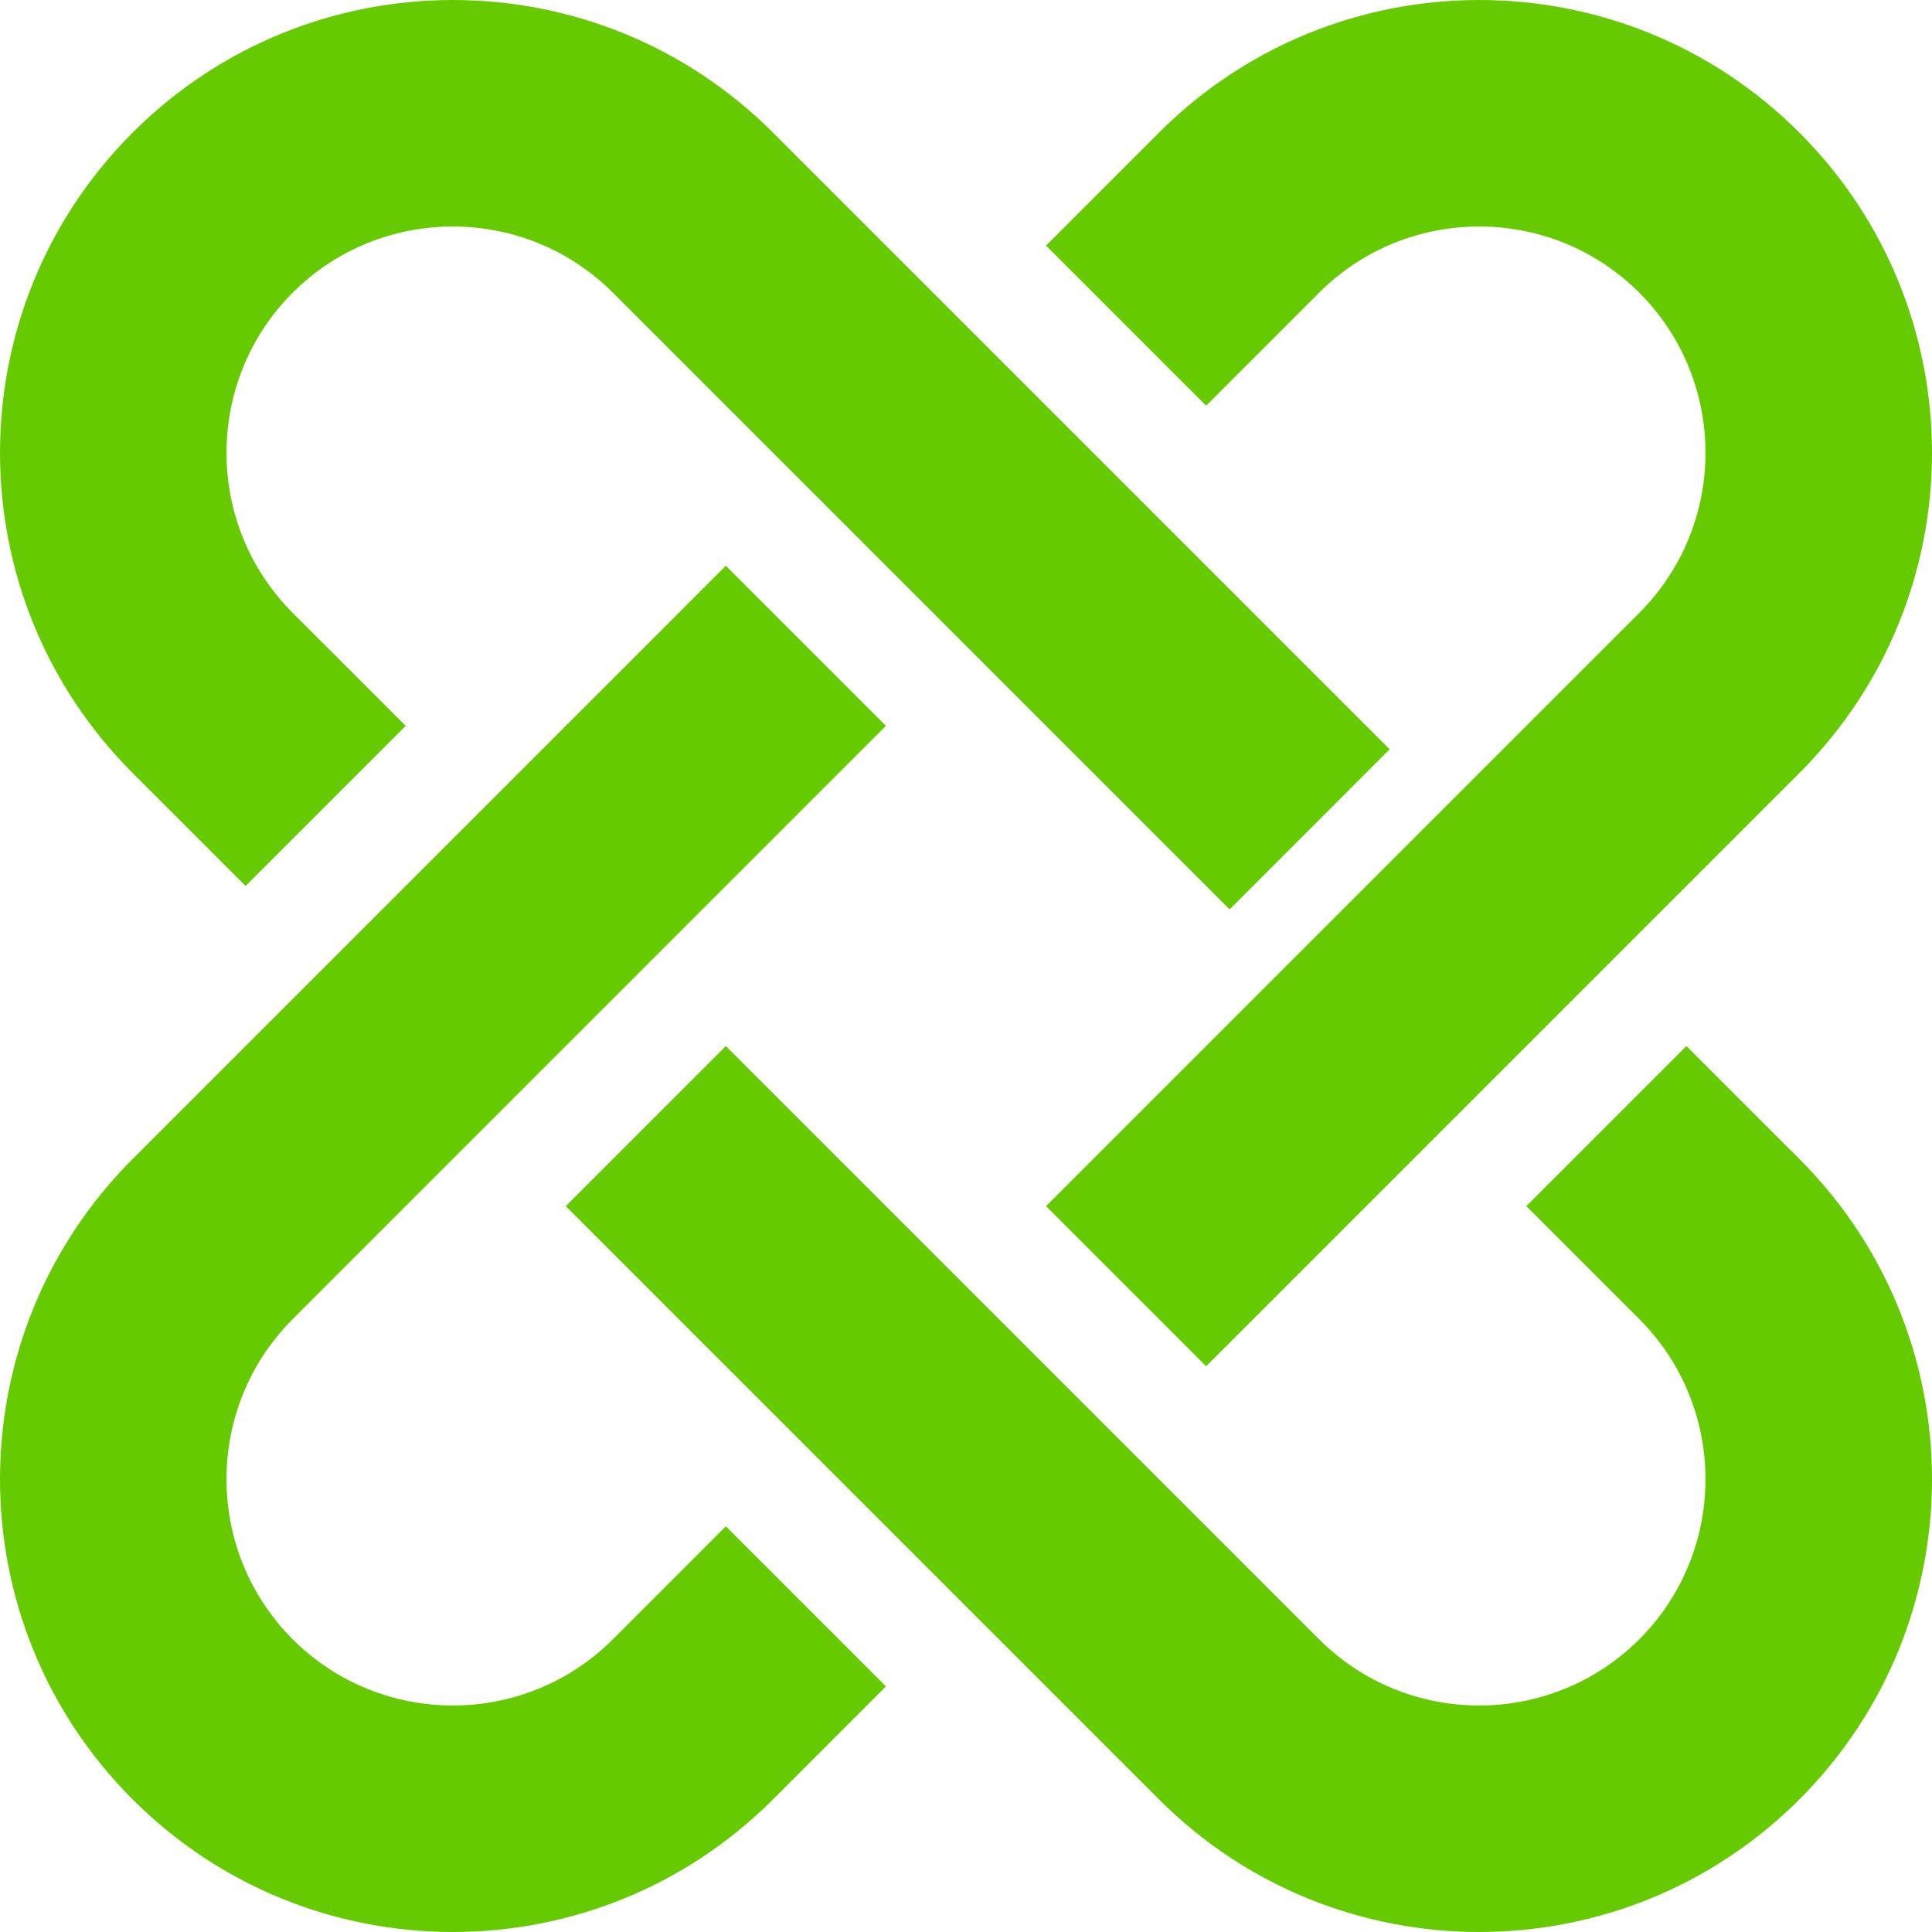 <svg width="60" height="60" viewBox="0 0 60 60" fill="none" xmlns="http://www.w3.org/2000/svg">
<path d="M55.882 35.994L52.373 32.486L47.401 37.458L50.91 40.966C53.651 43.707 53.651 48.169 50.91 50.91C48.169 53.651 43.707 53.651 40.966 50.91L22.542 32.486L17.57 37.458L35.994 55.882C41.485 61.373 50.39 61.373 55.882 55.882C61.373 50.39 61.373 41.485 55.882 35.994Z" fill="#65CB00"/>
<path d="M19.034 50.91C16.293 53.651 11.831 53.651 9.09 50.91C6.349 48.169 6.349 43.707 9.09 40.966L27.514 22.542L22.542 17.57L4.119 35.994C-1.373 41.485 -1.373 50.39 4.119 55.882C9.61 61.373 18.515 61.373 24.006 55.882L27.514 52.373L22.542 47.401L19.034 50.91Z" fill="#65CB00"/>
<path d="M40.966 9.09C43.708 6.349 48.169 6.349 50.91 9.09C53.651 11.831 53.651 16.293 50.91 19.034L32.486 37.458L37.458 42.43L55.882 24.006C61.373 18.515 61.373 9.61 55.882 4.119C50.39 -1.373 41.486 -1.373 35.994 4.119L32.486 7.627L37.458 12.599L40.966 9.09Z" fill="#65CB00"/>
<path d="M7.627 27.514L12.599 22.542L9.09 19.034C6.349 16.293 6.349 11.831 9.09 9.09C11.831 6.349 16.293 6.349 19.034 9.09L38.186 28.242L43.157 23.27L24.006 4.119C18.515 -1.373 9.61 -1.373 4.119 4.119C-1.373 9.61 -1.373 18.515 4.119 24.006L7.627 27.514Z" fill="#65CB00"/>
</svg>
